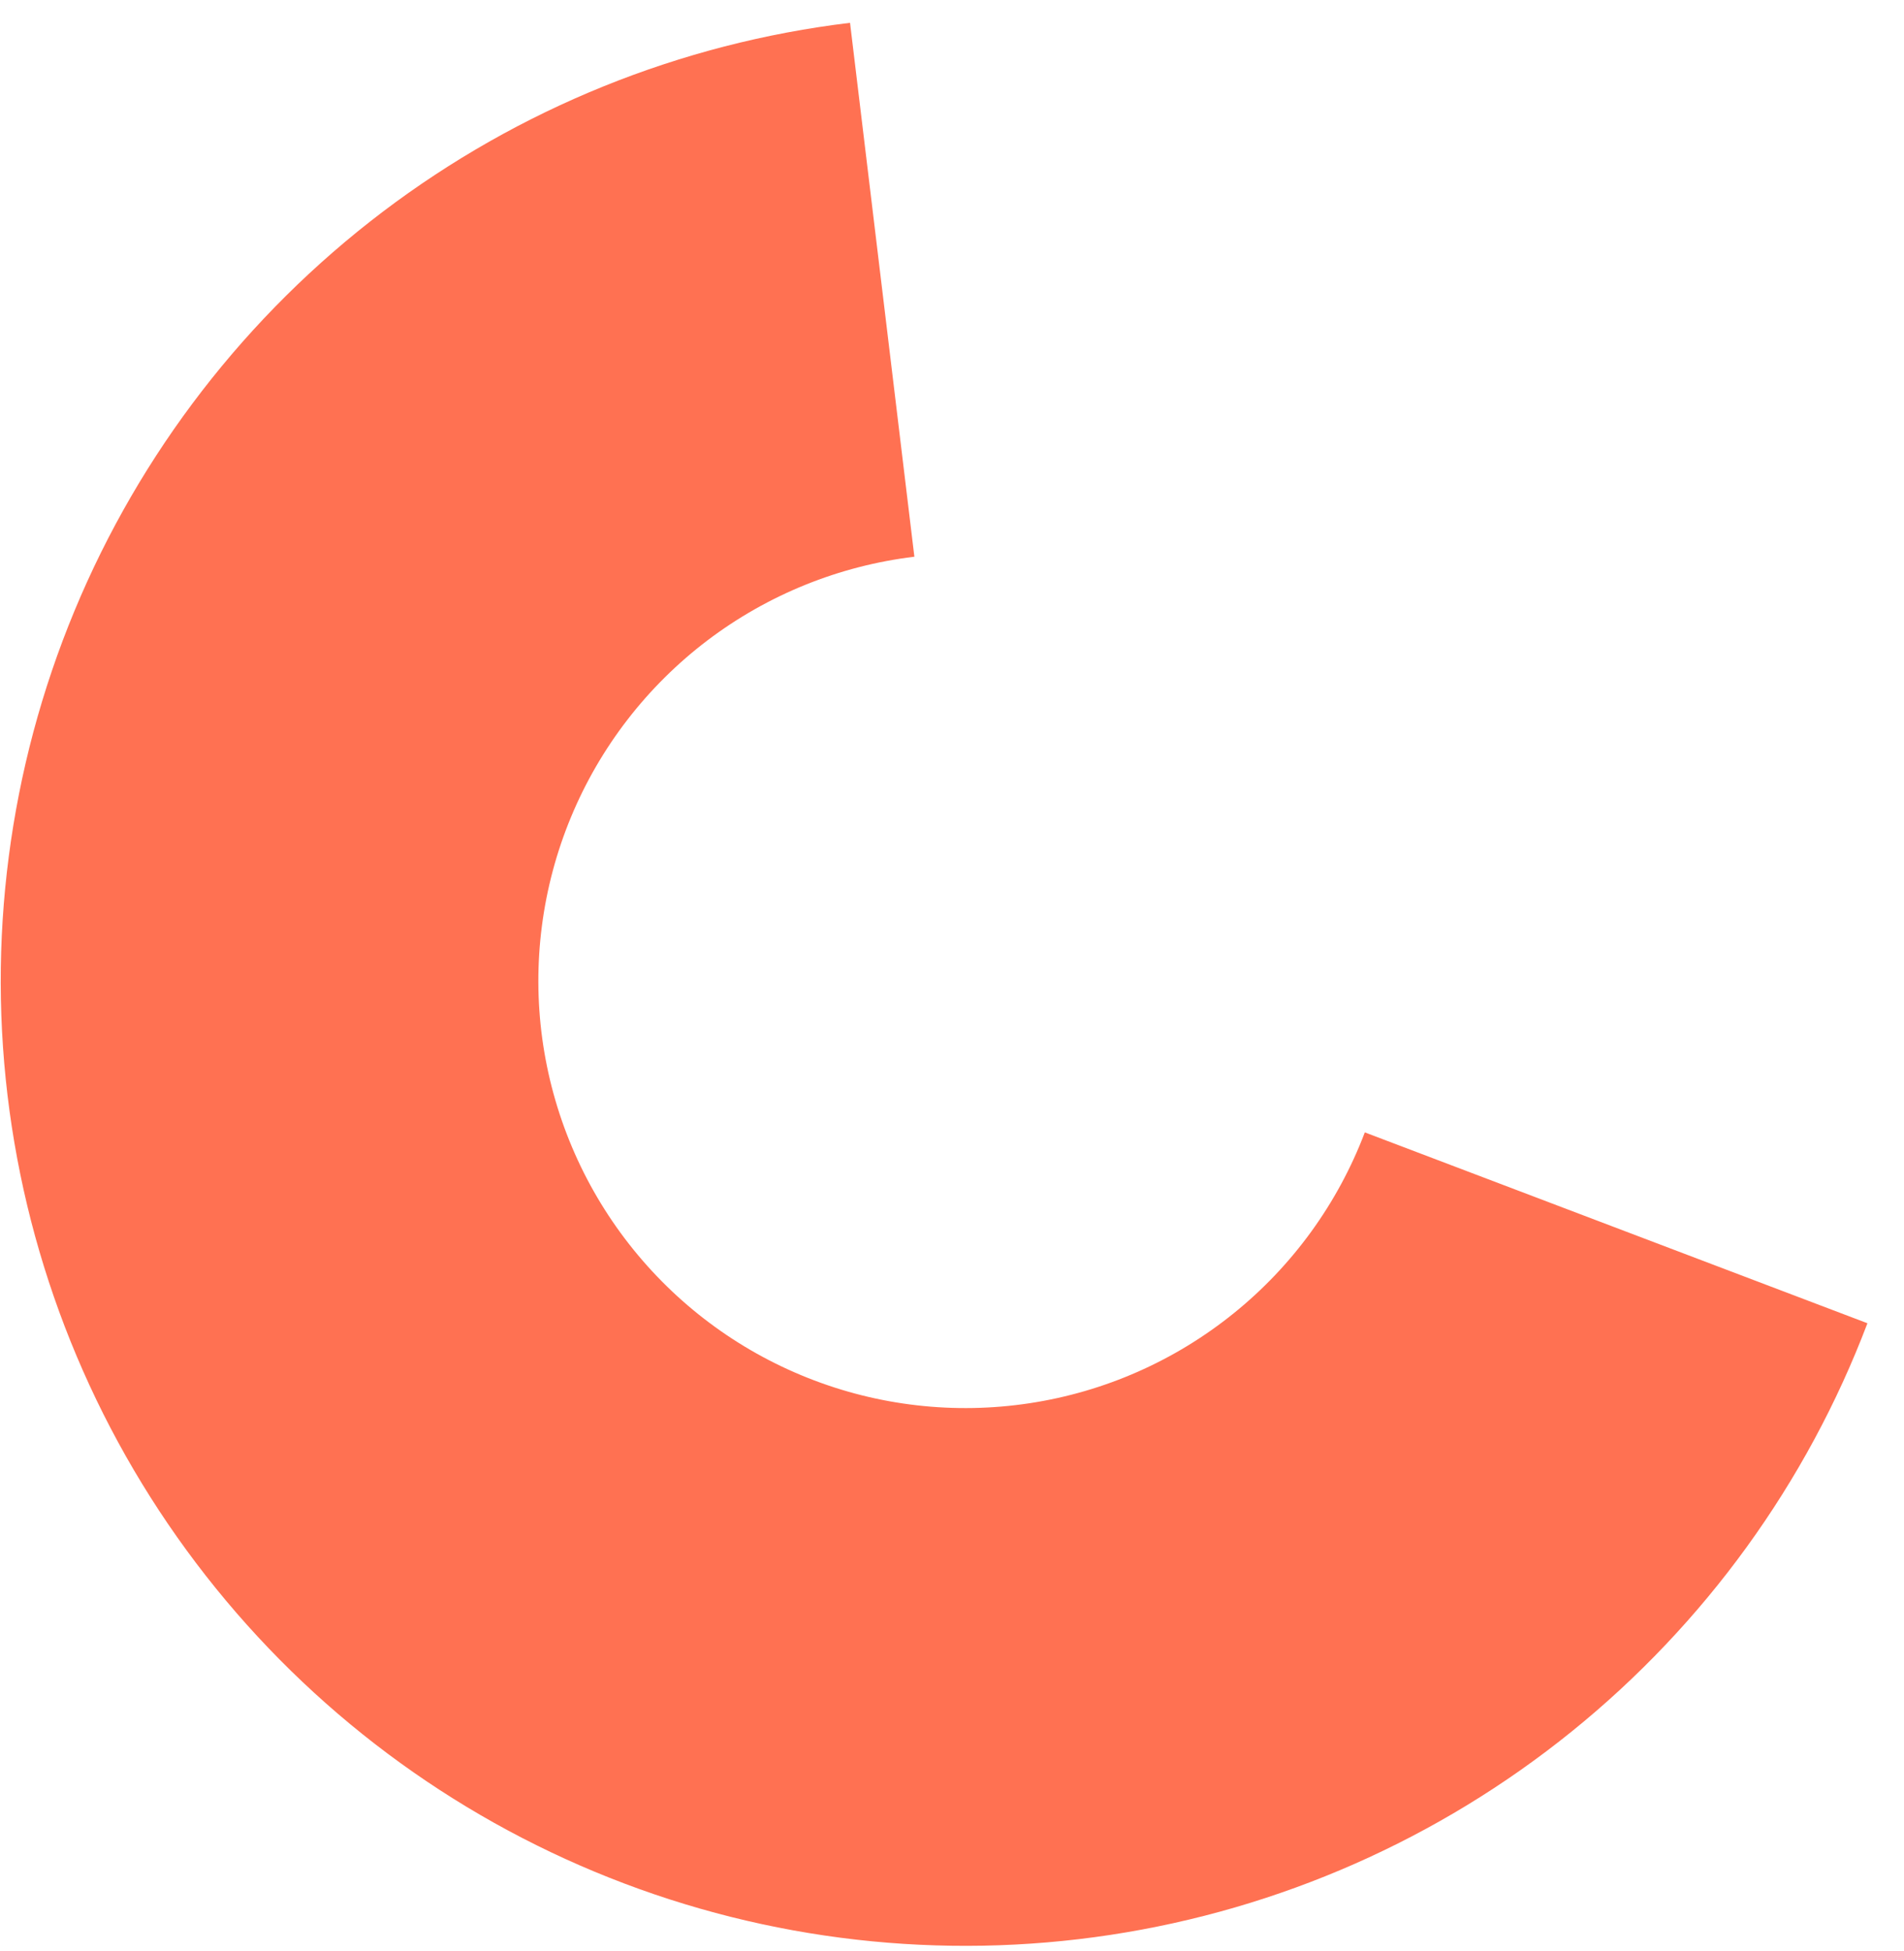<?xml version="1.0" encoding="UTF-8"?> <svg xmlns="http://www.w3.org/2000/svg" width="41" height="42" viewBox="0 0 41 42" fill="none"> <path d="M34.801 26.432C33.858 28.916 32.273 31.104 30.206 32.773C28.139 34.443 25.666 35.533 23.04 35.931C20.413 36.33 17.728 36.024 15.259 35.043C12.79 34.063 10.626 32.444 8.989 30.352C7.351 28.26 6.3 25.77 5.941 23.138C5.583 20.506 5.931 17.825 6.949 15.372C7.967 12.918 9.62 10.779 11.736 9.174C13.854 7.569 16.359 6.556 18.997 6.238" stroke="#FF7152" stroke-width="11.577"></path> </svg> 